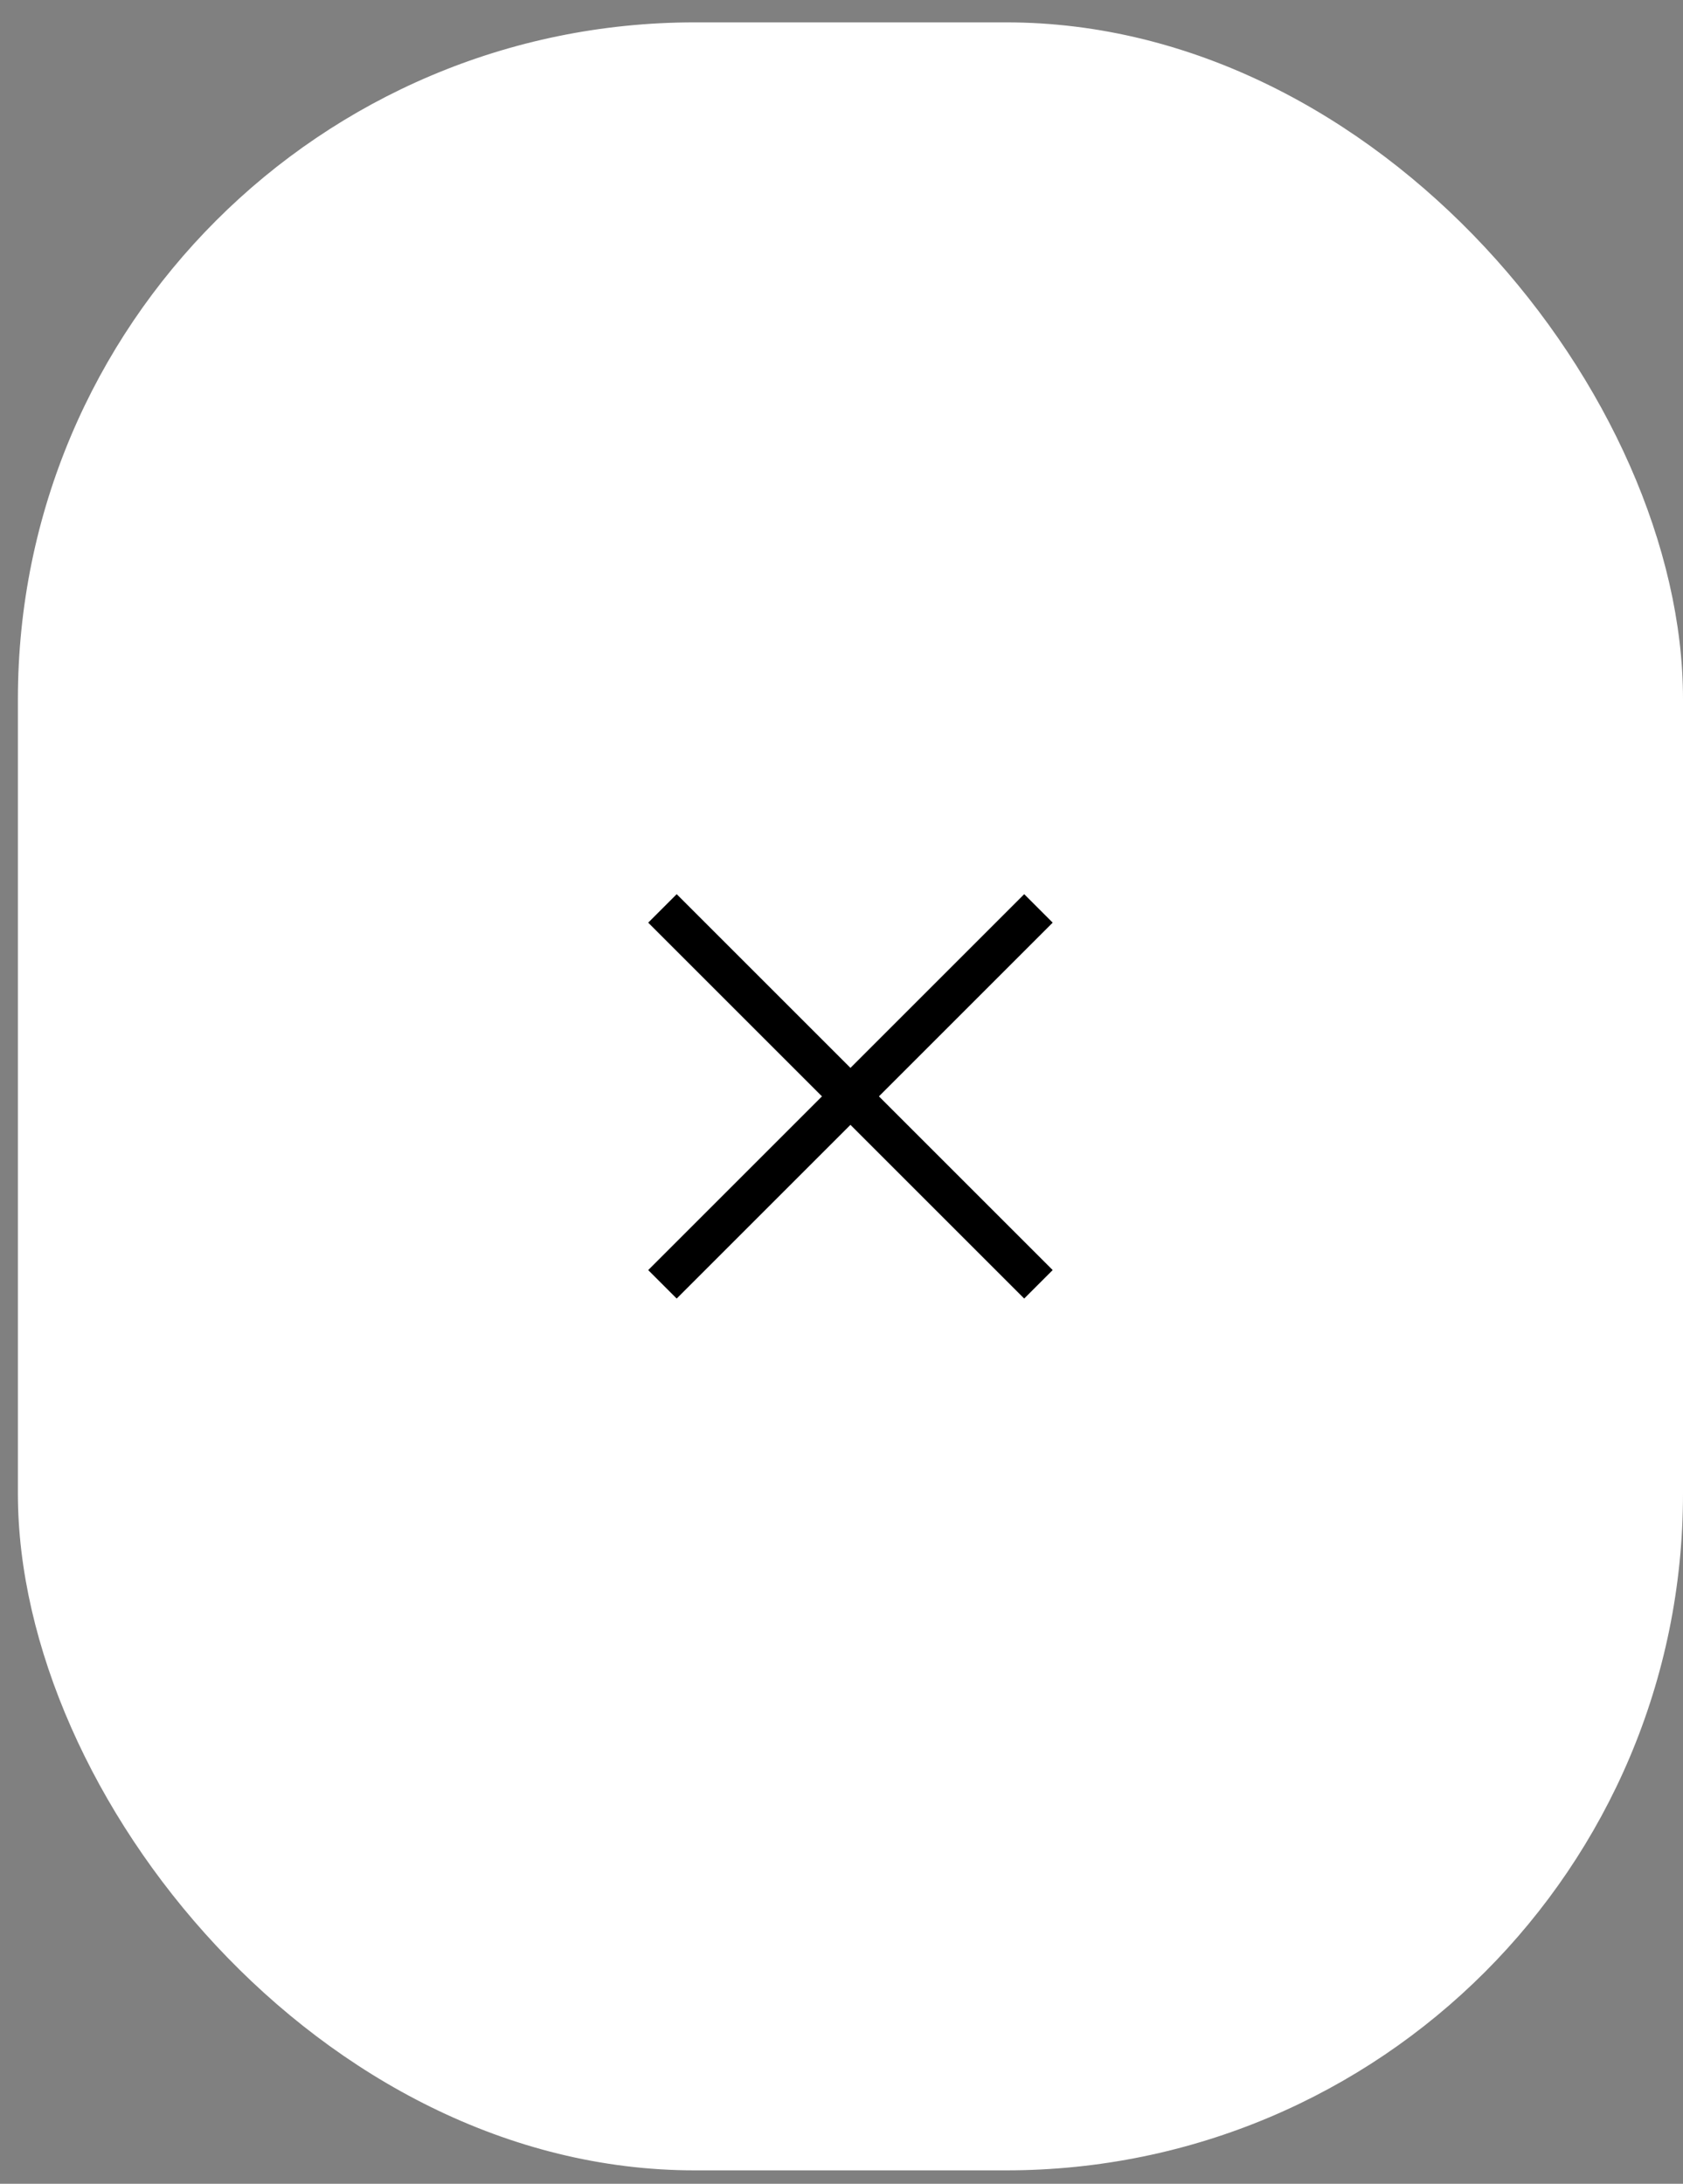 <?xml version="1.0" encoding="UTF-8"?> <svg xmlns="http://www.w3.org/2000/svg" width="47" height="61" viewBox="0 0 47 61" fill="none"><rect x="0" y="0" width="47" height="61" fill="#808080" stroke="none"/><rect x="0.5" y="0.625" width="46.5" height="60" rx="18.9" fill="white"></rect><path d="M18.5 25.375L29 35.875M29 25.375L18.5 35.875" stroke="black" stroke-width="1.125"></path></svg> 
